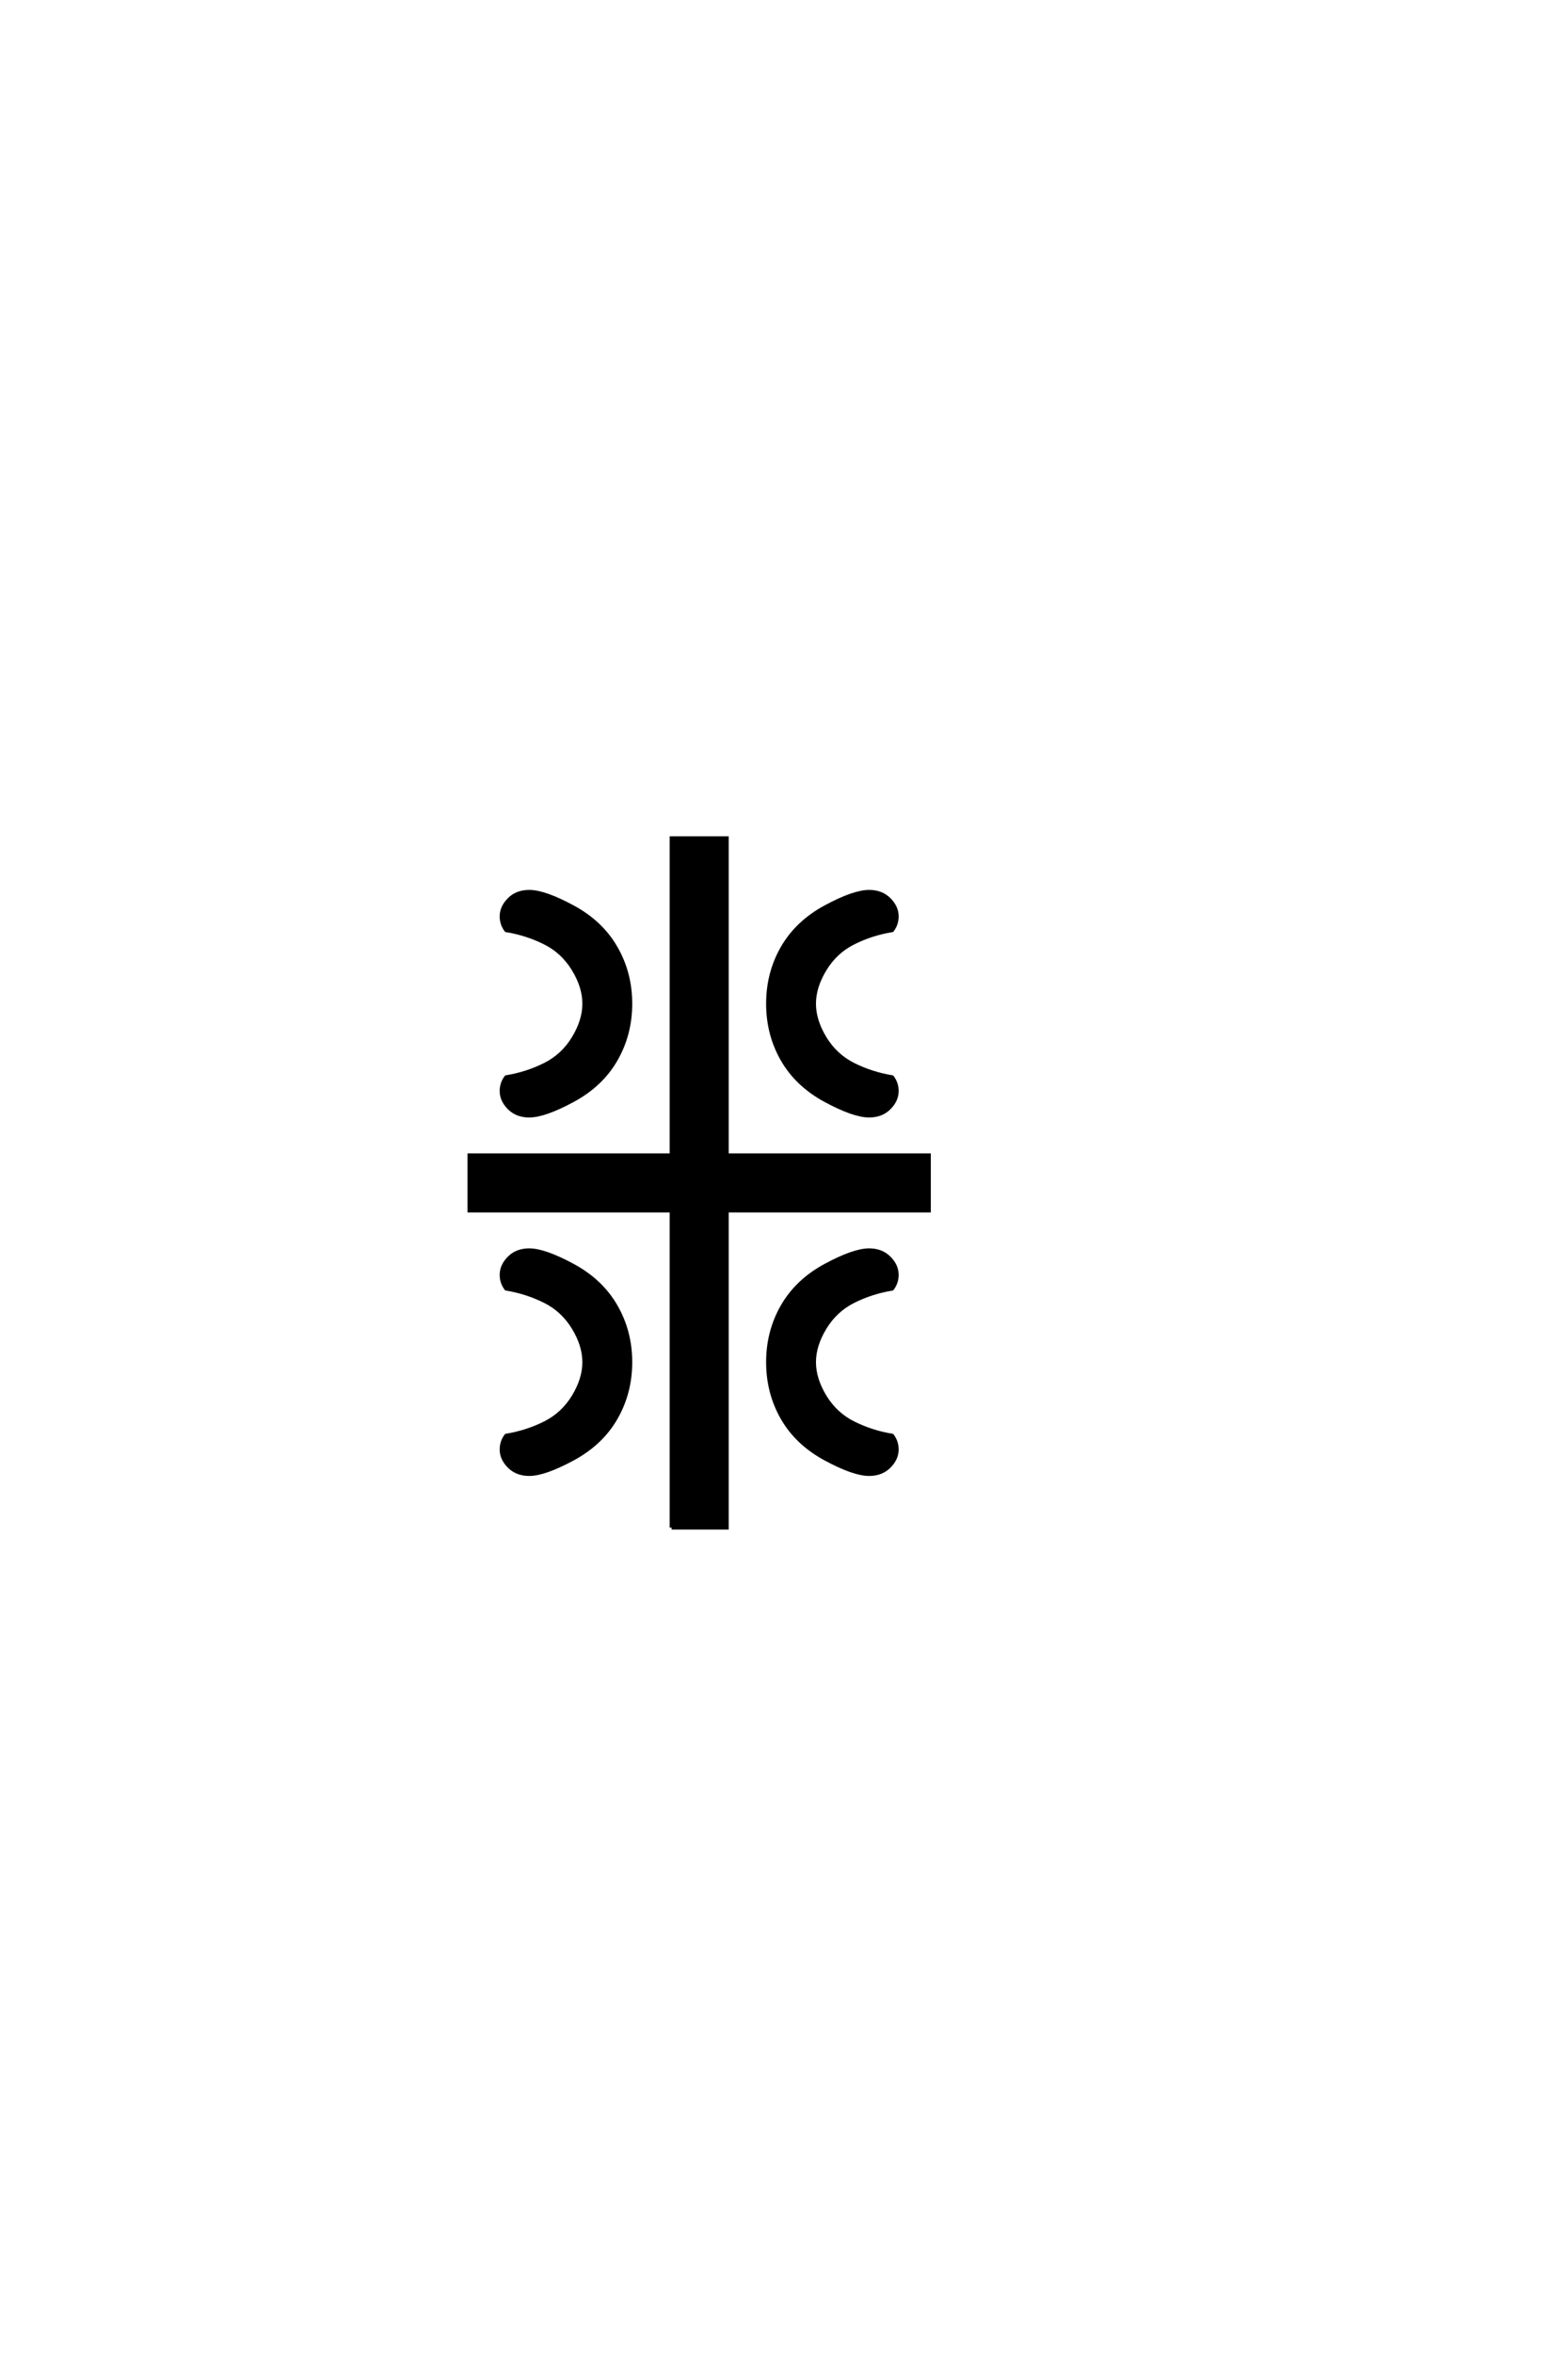 <?xml version="1.0" encoding="UTF-8"?>
<!DOCTYPE svg PUBLIC "-//W3C//DTD SVG 1.0//EN" "http://www.w3.org/TR/2001/REC-SVG-20010904/DTD/svg10.dtd">

<svg xmlns="http://www.w3.org/2000/svg" version="1.0" width="40" height="60">

  <g transform="scale(0.1 -0.1) translate(110.0 -370.0)">
    <path d="M61.328 -19.531
L61.328 61.328
L9.766 61.328
L9.766 75.391
L61.328 75.391
L61.328 156.25
L75.391 156.25
L75.391 75.391
L126.953 75.391
L126.953 61.328
L75.391 61.328
L75.391 -19.531
L61.328 -19.531
L61.328 -19.531
M25 -5.859
Q21.875 -5.859 19.922 -3.906
Q17.969 -1.953 17.969 0.391
Q17.969 2.344 19.141 3.906
Q24.422 4.781 29 7.078
Q33.594 9.375 36.328 13.859
Q39.062 18.359 39.062 22.656
Q39.062 26.953 36.328 31.438
Q33.594 35.938 29 38.234
Q24.422 40.531 19.141 41.406
Q17.969 42.969 17.969 44.922
Q17.969 47.266 19.922 49.219
Q21.875 51.172 25 51.172
Q28.906 51.172 36.125 47.266
Q43.359 43.359 47.062 36.906
Q50.781 30.469 50.781 22.656
Q50.781 14.844 47.062 8.391
Q43.359 1.953 36.125 -1.953
Q28.906 -5.859 25 -5.859
Q28.906 -5.859 25 -5.859
M111.719 -5.859
Q107.812 -5.859 100.578 -1.953
Q93.359 1.953 89.641 8.391
Q85.938 14.844 85.938 22.656
Q85.938 30.469 89.641 36.906
Q93.359 43.359 100.578 47.266
Q107.812 51.172 111.719 51.172
Q114.844 51.172 116.797 49.219
Q118.75 47.266 118.75 44.922
Q118.75 42.969 117.578 41.406
Q112.312 40.531 107.719 38.234
Q103.125 35.938 100.391 31.438
Q97.656 26.953 97.656 22.656
Q97.656 18.359 100.391 13.859
Q103.125 9.375 107.719 7.078
Q112.312 4.781 117.578 3.906
Q118.75 2.344 118.75 0.391
Q118.75 -1.953 116.797 -3.906
Q114.844 -5.859 111.719 -5.859
Q114.844 -5.859 111.719 -5.859
M25 85.547
Q21.875 85.547 19.922 87.5
Q17.969 89.453 17.969 91.797
Q17.969 93.75 19.141 95.312
Q24.422 96.188 29 98.484
Q33.594 100.781 36.328 105.266
Q39.062 109.766 39.062 114.062
Q39.062 118.359 36.328 122.844
Q33.594 127.344 29 129.641
Q24.422 131.938 19.141 132.812
Q17.969 134.375 17.969 136.328
Q17.969 138.672 19.922 140.625
Q21.875 142.578 25 142.578
Q28.906 142.578 36.125 138.672
Q43.359 134.766 47.062 128.312
Q50.781 121.875 50.781 114.062
Q50.781 106.25 47.062 99.797
Q43.359 93.359 36.125 89.453
Q28.906 85.547 25 85.547
Q28.906 85.547 25 85.547
M111.719 85.547
Q107.812 85.547 100.578 89.453
Q93.359 93.359 89.641 99.797
Q85.938 106.25 85.938 114.062
Q85.938 121.875 89.641 128.312
Q93.359 134.766 100.578 138.672
Q107.812 142.578 111.719 142.578
Q114.844 142.578 116.797 140.625
Q118.75 138.672 118.75 136.328
Q118.75 134.375 117.578 132.812
Q112.312 131.938 107.719 129.641
Q103.125 127.344 100.391 122.844
Q97.656 118.359 97.656 114.062
Q97.656 109.766 100.391 105.266
Q103.125 100.781 107.719 98.484
Q112.312 96.188 117.578 95.312
Q118.75 93.75 118.75 91.797
Q118.75 89.453 116.797 87.5
Q114.844 85.547 111.719 85.547
" style="fill: #000000; stroke: #000000"/>
  </g>
</svg>
